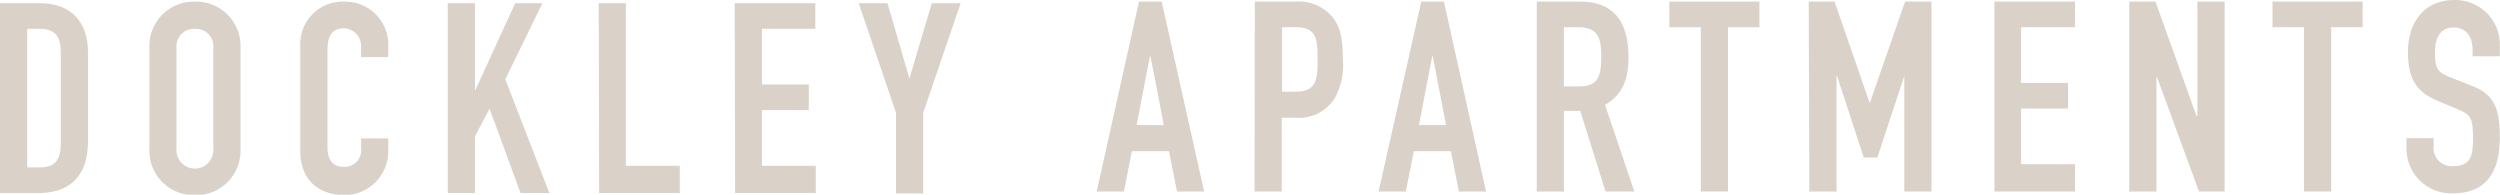 <svg xmlns="http://www.w3.org/2000/svg" viewBox="0 0 248.02 19.31"><defs><style>.cls-1{fill:#dad2c9;}</style></defs><title>Logo</title><g id="Layer_2" data-name="Layer 2"><g id="Layer_1-2" data-name="Layer 1"><path class="cls-1" d="M0,.32H4C7,.32,8.73,2.14,8.73,5.18V14c0,3.49-1.8,5.16-5,5.16H0ZM2.7,16.61H3.94c1.51,0,2.09-.74,2.09-2.35V5.18c0-1.48-.5-2.32-2.09-2.32H2.7Z"/><path class="cls-1" d="M14.82,4.76A4.41,4.41,0,0,1,19.34.16a4.41,4.41,0,0,1,4.52,4.6v10a4.41,4.41,0,0,1-4.52,4.6,4.41,4.41,0,0,1-4.52-4.6Zm2.69,10a1.83,1.83,0,1,0,3.65,0v-10a1.73,1.73,0,0,0-1.82-1.9,1.74,1.74,0,0,0-1.83,1.9Z"/><path class="cls-1" d="M38.52,15a4.36,4.36,0,0,1-4.29,4.36c-2.06,0-4.44-1-4.44-4.44V4.5A4.21,4.21,0,0,1,34.18.16a4.28,4.28,0,0,1,4.34,4.5v1h-2.7v-.9a1.77,1.77,0,0,0-1.67-1.95c-1.34,0-1.66.92-1.66,2.19v9.63c0,1.09.42,1.93,1.64,1.93a1.66,1.66,0,0,0,1.69-1.9v-.93h2.7Z"/><path class="cls-1" d="M44.42.32h2.7V8.91h.05L51.11.32h2.7L50.13,7.86,54.5,19.15H51.64l-3.07-8.36-1.45,2.73v5.63h-2.7Z"/><path class="cls-1" d="M59.4.32h2.69V16.45h5.35v2.7h-8Z"/><path class="cls-1" d="M72.89.32h8V2.86H75.59V8.38h4.65v2.54H75.59v5.53h5.34v2.7h-8Z"/><path class="cls-1" d="M88.89,11.19,85.19.32h2.86L90.22,7.8h0L92.44.32H95.3L91.59,11.19v8h-2.7Z"/><path class="cls-1" d="M113,.16h2.25L119.46,19h-2.69l-.8-4h-3.68l-.79,4h-2.7Zm1.14,5.42h-.06l-1.32,6.83h2.7Z"/><path class="cls-1" d="M124.49.16h4A4.38,4.38,0,0,1,132,1.48c.93,1,1.22,2.17,1.22,4.42a6.71,6.71,0,0,1-.77,3.78,4.15,4.15,0,0,1-3.91,2h-1.38V19h-2.7Zm2.7,8.94h1.3c2.19,0,2.22-1.3,2.22-3.17s0-3.23-2.12-3.23h-1.4Z"/><path class="cls-1" d="M141,.16h2.25L147.43,19h-2.7l-.79-4h-3.68l-.79,4h-2.7Zm1.14,5.42h-.05l-1.32,6.83h2.69Z"/><path class="cls-1" d="M152.46.16h4.34c3.2,0,4.76,1.88,4.76,5.53,0,2.17-.61,3.75-2.33,4.71L162.14,19h-2.86l-2.51-8h-1.62v8h-2.69Zm2.69,8.41h1.54c1.88,0,2.17-1.06,2.17-2.94s-.32-2.93-2.3-2.93h-1.41Z"/><path class="cls-1" d="M168.73,2.7h-3.12V.16h8.94V2.7h-3.12V19h-2.7Z"/><path class="cls-1" d="M179.44.16H182l3.47,10h.05L189,.16h2.62V19h-2.7V7.54h0l-2.67,8.09h-1.35l-2.65-8.09h-.05V19h-2.7Z"/><path class="cls-1" d="M197.86.16h8V2.7h-5.35V8.23h4.66v2.54h-4.66v5.52h5.35V19h-8Z"/><path class="cls-1" d="M211.24.16h2.6l4.07,11.35H218V.16h2.7V19h-2.54L214,7.67h-.06V19h-2.7Z"/><path class="cls-1" d="M228.57,2.7h-3.12V.16h8.94V2.7h-3.12V19h-2.7Z"/><path class="cls-1" d="M248,5.58h-2.7V5c0-1.24-.53-2.27-1.91-2.27s-1.82,1.19-1.82,2.43c0,1.46.13,2,1.53,2.51l2.07.82c2.38.9,2.83,2.41,2.83,5.16,0,3.18-1.17,5.53-4.66,5.53a4.44,4.44,0,0,1-4.6-4.47v-1h2.7v.84a1.78,1.78,0,0,0,1.9,1.93c1.83,0,2-1.08,2-2.8,0-2-.24-2.33-1.56-2.86L241.83,10c-2.33-.95-2.94-2.49-2.94-4.84,0-2.86,1.53-5.16,4.63-5.16A4.42,4.42,0,0,1,248,4.26Z"/></g></g></svg>